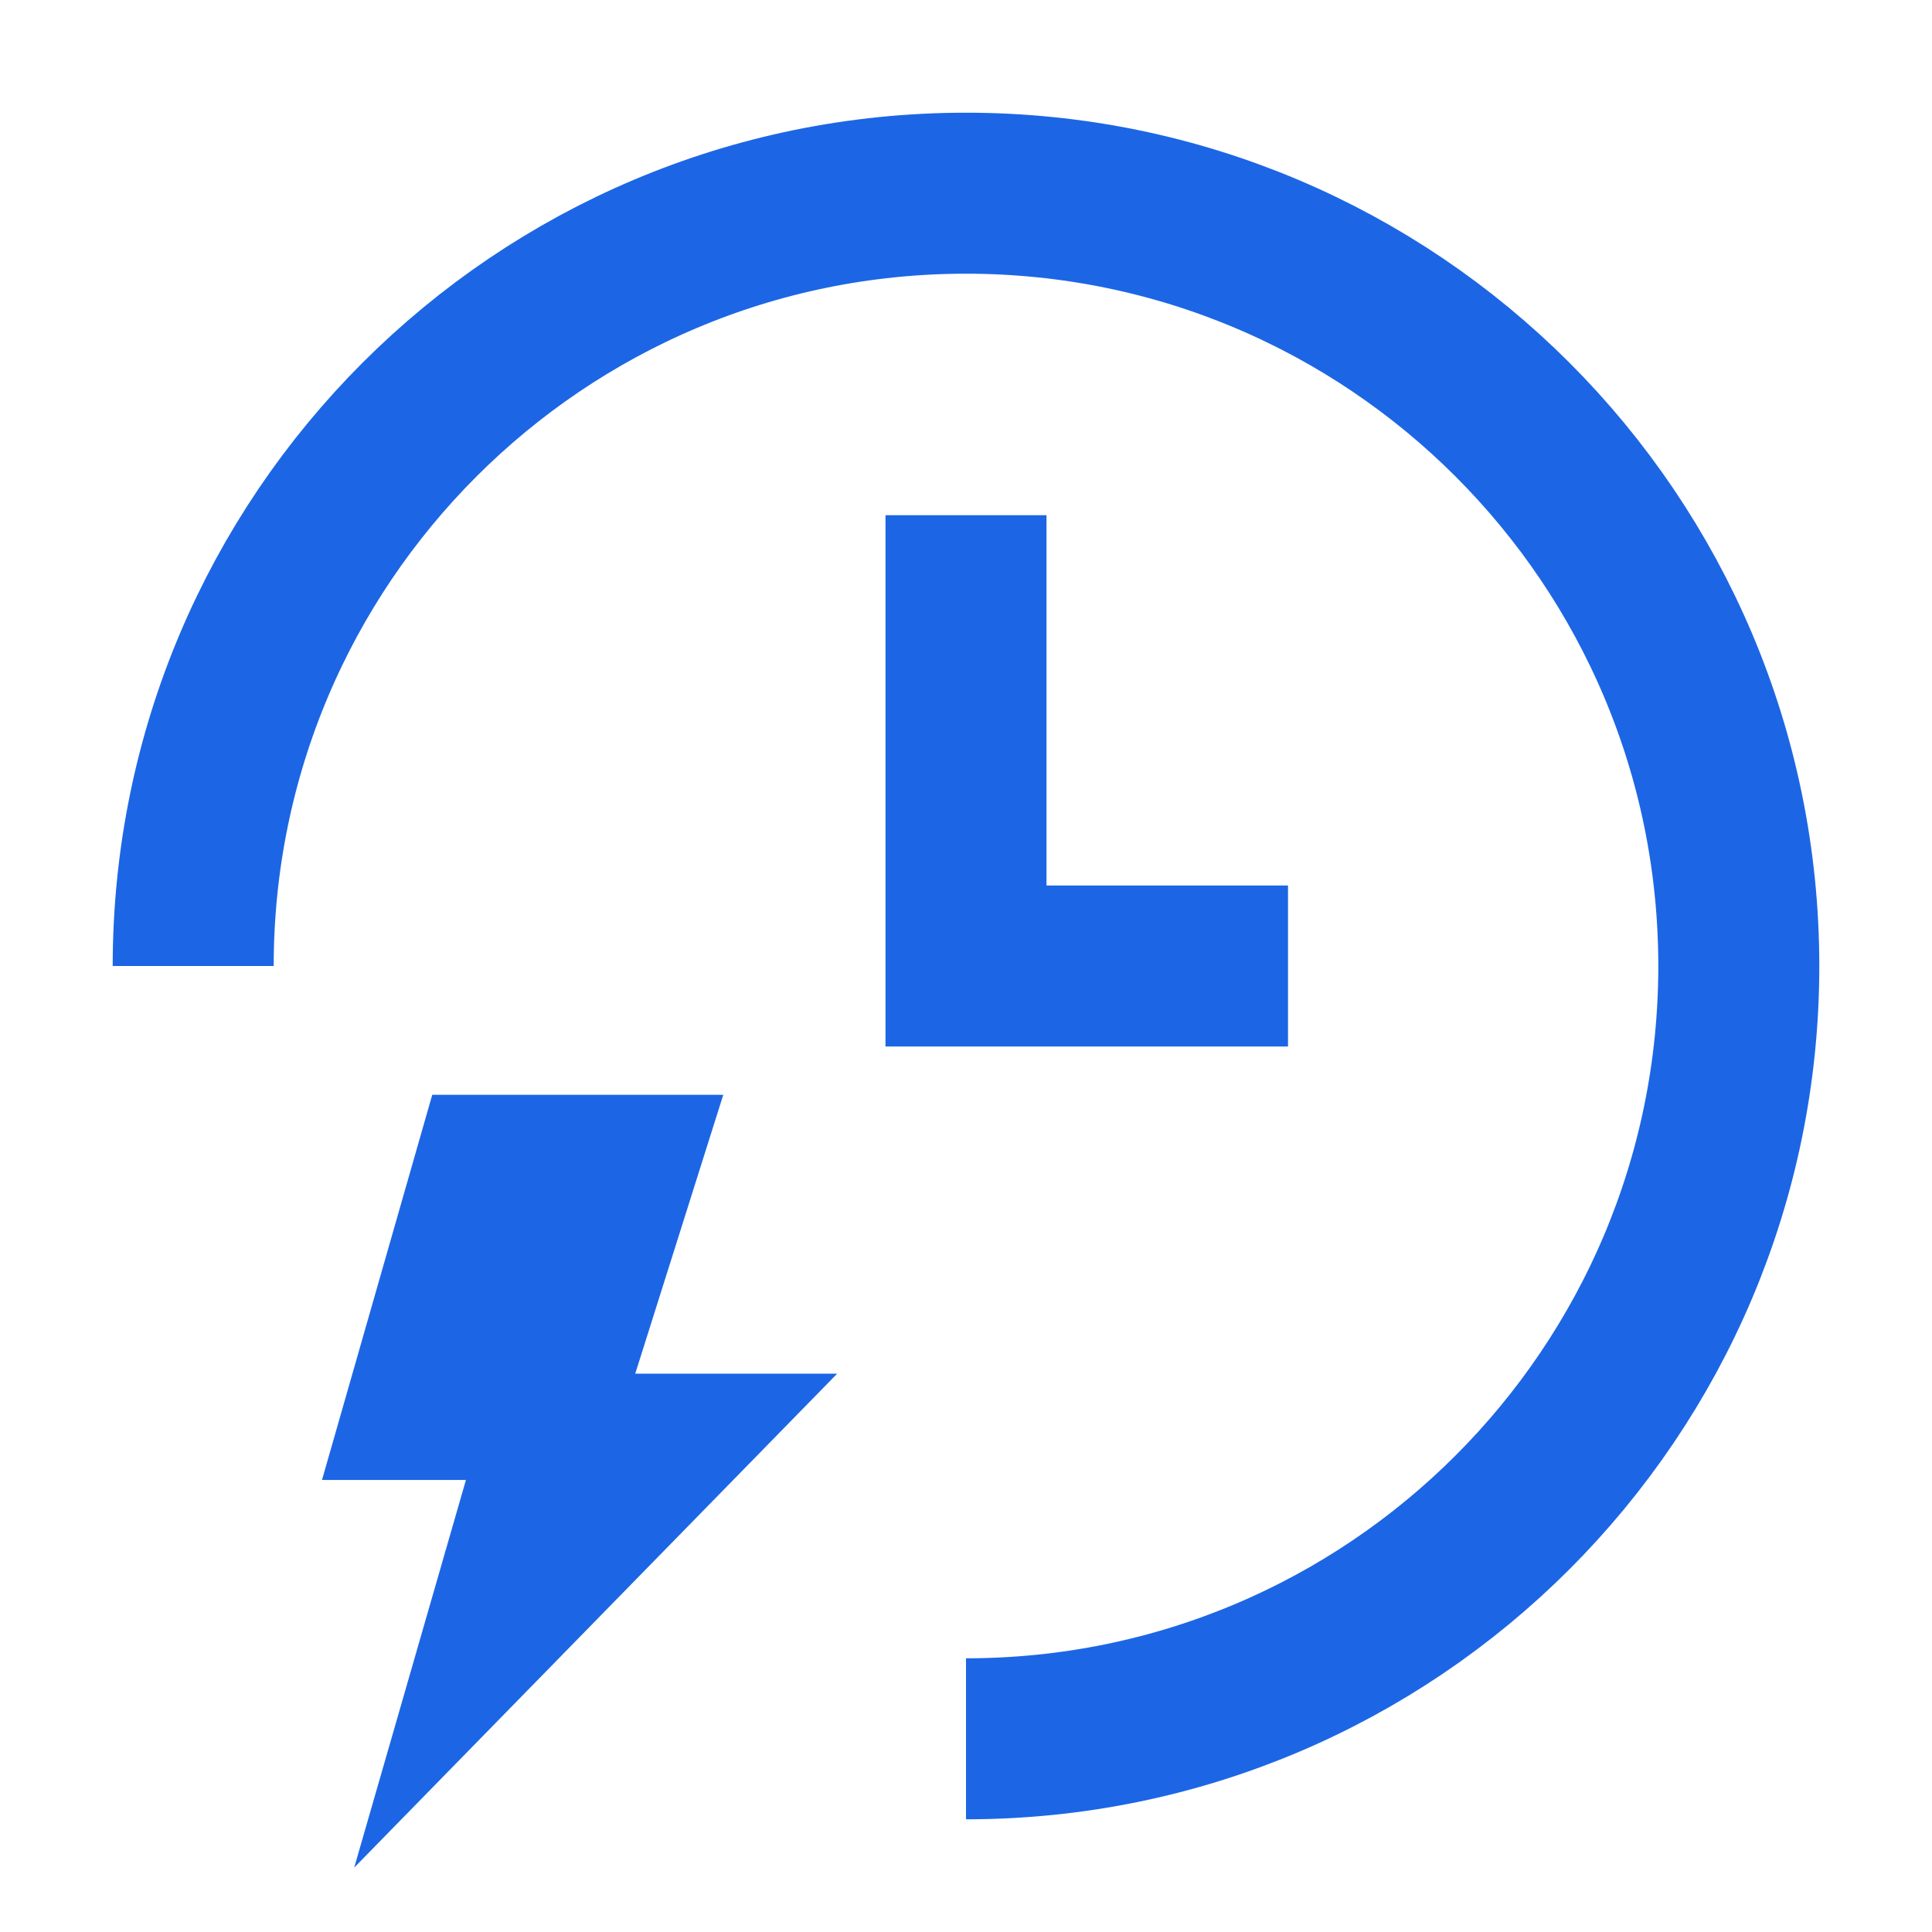 <svg width="30" height="30" viewBox="0 0 30 30" fill="none" xmlns="http://www.w3.org/2000/svg">
<path d="M15 27C21.627 27 27 21.627 27 15C27 8.373 21.627 3 15 3C8.373 3 3 8.373 3 15" stroke="#1C66E5" stroke-width="2.5"/>
<path fill-rule="evenodd" clip-rule="evenodd" d="M13 21.33L5.5 29L7.235 22.981H5L6.712 17H11.231L9.864 21.33H13Z" fill="#1C66E5"/>
<path d="M15 8L15 15H20" stroke="#1C66E5" stroke-width="2.5"/>
</svg>

